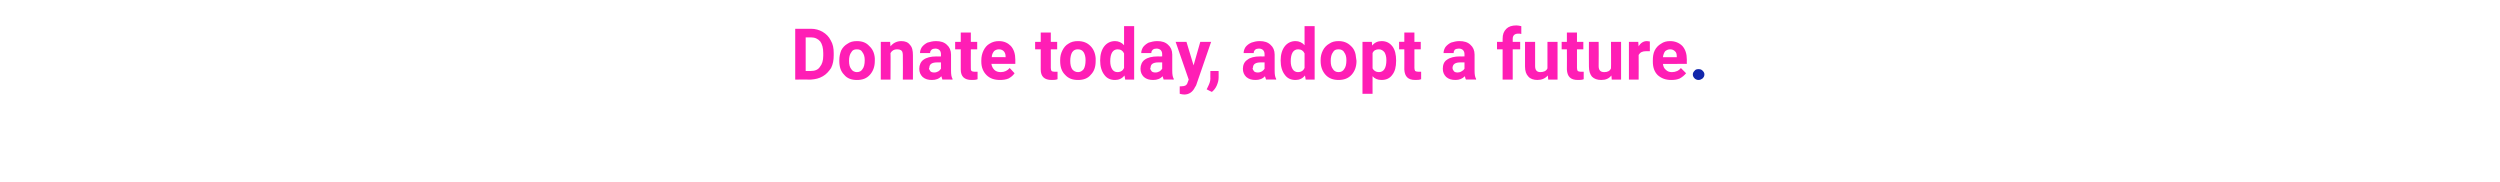 <?xml version="1.0" standalone="no"?><!DOCTYPE svg PUBLIC "-//W3C//DTD SVG 1.1//EN" "http://www.w3.org/Graphics/SVG/1.1/DTD/svg11.dtd"><svg xmlns="http://www.w3.org/2000/svg" version="1.1" width="669px" height="48.8px" viewBox="0 -7 669 48.8" style="top:-7px"><desc>Donate today, adopt a future.</desc><defs/><g id="Polygon31451"><path d="m453 12.9c0-.4.2-.7.5-1c.2-.3.6-.4 1-.4c.5 0 .8.1 1.1.4c.3.3.5.6.5 1c0 .5-.2.8-.5 1.1c-.3.2-.6.4-1.1.4c-.4 0-.8-.2-1-.4c-.3-.3-.5-.6-.5-1.1z" stroke="none" fill="#1226aa"/></g><g id="Polygon31450"><path d="m212.8 14.3V.7s4.16.04 4.2 0c1.2 0 2.2.3 3.1.8c1 .6 1.7 1.3 2.2 2.3c.6 1 .8 2.1.8 3.4v.6c0 1.3-.2 2.4-.7 3.4c-.6.9-1.3 1.7-2.2 2.2c-1 .6-2 .8-3.2.9c-.01-.05-4.2 0-4.2 0zM215.6 3v9h1.3c1.1 0 2-.3 2.5-1.1c.6-.7.9-1.7.9-3v-.7c0-1.4-.3-2.4-.8-3.1c-.6-.7-1.4-1.1-2.5-1.1h-1.4zm9 6.1c0-1 .2-1.8.5-2.6c.4-.8 1-1.4 1.7-1.8c.7-.5 1.5-.7 2.5-.7c1.4 0 2.5.4 3.3 1.3c.9.8 1.4 1.9 1.5 3.3v.7c0 1.6-.5 2.8-1.3 3.7c-.9 1-2 1.4-3.5 1.4c-1.4 0-2.6-.4-3.4-1.4c-.9-.9-1.3-2.1-1.3-3.7v-.2zm2.6.2c0 1 .2 1.7.6 2.2c.3.5.9.8 1.5.8c.7 0 1.2-.3 1.5-.8c.4-.5.6-1.3.6-2.4c0-.9-.2-1.6-.6-2.1c-.3-.6-.8-.8-1.5-.8c-.7 0-1.2.2-1.5.8c-.4.5-.6 1.3-.6 2.3zm11-5.1s.07 1.17.1 1.2c.7-.9 1.7-1.4 2.9-1.4c1 0 1.8.3 2.3 1c.6.6.8 1.5.8 2.8c.03-.03 0 6.5 0 6.5h-2.7s.05-6.47 0-6.5c0-.5-.1-1-.3-1.2c-.3-.3-.7-.4-1.3-.4c-.7 0-1.3.3-1.7 1c.05-.03 0 7.1 0 7.1h-2.6V4.2h2.5zm14 10.1l-.3-.9c-.6.7-1.5 1-2.5 1c-1 0-1.8-.2-2.5-.8c-.6-.6-.9-1.3-.9-2.2c0-1 .4-1.9 1.1-2.4c.8-.6 2-.9 3.5-.9c-.03.02 1.2 0 1.2 0v-.6c0-.4-.1-.8-.4-1.1c-.2-.2-.6-.4-1.1-.4c-.4 0-.8.1-1 .3c-.3.3-.4.5-.4.9h-2.7c0-.6.2-1.1.5-1.6c.4-.5.9-.9 1.5-1.2c.7-.2 1.4-.4 2.3-.4c1.2 0 2.2.3 2.9 1c.7.6 1.1 1.5 1.1 2.6v4.3c0 1 .1 1.7.4 2.2v.2s-2.72-.05-2.7 0zm-2.2-1.9c.4 0 .7-.1 1.1-.3c.3-.2.5-.4.7-.7V9.7h-1c-1.3 0-2.1.4-2.1 1.4l-.1.1c0 .4.2.6.4.9c.2.2.6.3 1 .3zm9.8-10.7v2.5h1.7v2h-1.7s-.04 4.99 0 5c0 .4 0 .6.2.8c.1.1.4.2.8.2h.8v2c-.5.2-1.1.2-1.6.2c-1.9 0-2.9-.9-2.9-2.8c-.02-.01 0-5.4 0-5.4h-1.5v-2h1.5V1.7h2.7zm7.8 12.7c-1.5 0-2.7-.4-3.6-1.3c-.9-.9-1.4-2.1-1.4-3.6v-.3c0-1 .2-1.9.6-2.7c.4-.8.9-1.4 1.6-1.8c.8-.5 1.6-.7 2.5-.7c1.4 0 2.4.5 3.2 1.3c.8.9 1.2 2.1 1.2 3.7c.02.01 0 1.1 0 1.1h-6.4c.1.7.4 1.2.8 1.6c.4.4 1 .6 1.7.6c1 0 1.8-.4 2.4-1.1l1.3 1.4c-.4.6-.9 1-1.6 1.4c-.7.3-1.5.4-2.3.4zm-.3-8.2c-.5 0-1 .2-1.3.5c-.3.4-.6.9-.6 1.6c-.05-.02 3.7 0 3.7 0c0 0-.02-.24 0-.2c0-.6-.2-1.1-.5-1.4c-.3-.3-.7-.5-1.3-.5zm13.9-4.5v2.5h1.7v2h-1.7s-.02 4.99 0 5c0 .4.1.6.2.8c.1.1.4.2.8.2h.8v2c-.5.2-1.1.2-1.6.2c-1.9 0-2.9-.9-2.9-2.8V6.2H277v-2h1.5V1.7h2.7zm2.5 7.4c0-1 .2-1.8.6-2.6c.4-.8.9-1.4 1.6-1.8c.7-.5 1.6-.7 2.5-.7c1.4 0 2.5.4 3.4 1.3c.8.8 1.3 1.9 1.4 3.3v.7c0 1.6-.4 2.8-1.3 3.7c-.8 1-2 1.4-3.4 1.4c-1.5 0-2.6-.4-3.5-1.4c-.9-.9-1.3-2.1-1.3-3.7v-.2zm2.7.2c0 1 .2 1.7.5 2.2c.4.5.9.8 1.6.8c.6 0 1.1-.3 1.5-.8c.3-.5.5-1.3.5-2.4c0-.9-.2-1.6-.5-2.1c-.4-.6-.9-.8-1.6-.8c-.6 0-1.1.2-1.5.8c-.3.5-.5 1.3-.5 2.3zm8-.1c0-1.6.4-2.9 1.1-3.8c.7-.9 1.7-1.4 2.9-1.4c.9 0 1.8.4 2.4 1.1V0h2.7v14.3h-2.4s-.17-1.12-.2-1.1c-.6.8-1.5 1.2-2.5 1.2c-1.2 0-2.2-.4-2.9-1.4c-.7-.9-1.1-2.2-1.1-3.8zm4.7-3c-1.3 0-2 1.1-2 3.2c0 .9.2 1.6.5 2.1c.3.5.8.8 1.4.8c.9 0 1.5-.4 1.8-1.1V7.3c-.3-.7-.9-1.1-1.7-1.1zm12.3 8.1l-.3-.9c-.6.7-1.5 1-2.5 1c-1 0-1.8-.2-2.5-.8c-.6-.6-.9-1.3-.9-2.2c0-1 .4-1.9 1.1-2.4c.8-.6 2-.9 3.5-.9c-.04.02 1.2 0 1.2 0v-.6c0-.4-.1-.8-.4-1.1c-.2-.2-.6-.4-1.1-.4c-.4 0-.8.1-1 .3c-.3.3-.4.5-.4.9h-2.7c0-.6.2-1.1.5-1.6c.4-.5.9-.9 1.5-1.2c.7-.2 1.4-.4 2.3-.4c1.2 0 2.2.3 2.9 1c.7.6 1.1 1.5 1.1 2.6v4.3c0 1 .1 1.7.4 2.2v.2s-2.72-.05-2.7 0zm-2.2-1.9c.4 0 .7-.1 1.1-.3c.3-.2.5-.4.7-.7V9.7h-1c-1.3 0-2.1.4-2.1 1.4l-.1.1c0 .4.2.6.4.9c.2.2.6.3 1 .3zm10.2-1.9l1.8-6.3h2.9l-4 11.6s-.27.54-.3.5c-.6 1.3-1.6 2-2.9 2c-.4 0-.8-.1-1.2-.2c-.03.03 0-2 0-2h.4c.5 0 .9-.1 1.1-.2c.3-.2.5-.4.6-.8l.3-.8l-3.5-10.1h2.9l1.9 6.3zm4.9 7.1c-.01.04-1.4-.7-1.4-.7c0 0 .33-.6.3-.6c.4-.8.7-1.5.7-2.3c-.03.05 0-2 0-2h2.2s.02 1.82 0 1.8c0 .7-.2 1.4-.5 2.1c-.3.7-.8 1.3-1.3 1.7zm14.5-3.3l-.3-.9c-.6.7-1.5 1-2.5 1c-1 0-1.8-.2-2.5-.8c-.6-.6-.9-1.3-.9-2.2c0-1 .4-1.9 1.2-2.4c.7-.6 1.9-.9 3.4-.9c-.03.02 1.2 0 1.2 0v-.6c0-.4-.1-.8-.4-1.1c-.2-.2-.6-.4-1.1-.4c-.4 0-.8.1-1 .3c-.3.3-.4.5-.4.9h-2.7c0-.6.2-1.1.5-1.6c.4-.5.9-.9 1.6-1.2c.6-.2 1.3-.4 2.2-.4c1.2 0 2.2.3 2.9 1c.7.6 1.1 1.5 1.1 2.6v4.3c0 1 .1 1.7.4 2.2v.2s-2.72-.05-2.7 0zm-2.2-1.9c.4 0 .7-.1 1.1-.3c.3-.2.5-.4.7-.7V9.7h-1c-1.3 0-2.1.4-2.1 1.4l-.1.1c0 .4.2.6.4.9c.2.2.6.3 1 .3zm6.1-3.2c0-1.6.4-2.9 1.1-3.8c.7-.9 1.7-1.4 2.9-1.4c.9 0 1.8.4 2.4 1.1V0h2.7v14.3h-2.4s-.17-1.12-.2-1.1c-.6.8-1.5 1.2-2.5 1.2c-1.2 0-2.2-.4-2.9-1.4c-.7-.9-1.1-2.2-1.1-3.8zm4.7-3c-1.3 0-2 1.1-2 3.2c0 .9.2 1.6.5 2.1c.3.5.8.8 1.4.8c.9 0 1.5-.4 1.8-1.1V7.3c-.3-.7-.9-1.1-1.7-1.1zm6 2.9c0-1 .2-1.8.6-2.6c.4-.8 1-1.4 1.7-1.8c.7-.5 1.5-.7 2.5-.7c1.3 0 2.4.4 3.3 1.3c.9.8 1.3 1.9 1.4 3.3l.1.7c0 1.6-.5 2.8-1.3 3.7c-.9 1-2.1 1.4-3.5 1.4c-1.4 0-2.6-.4-3.5-1.4c-.8-.9-1.3-2.1-1.3-3.7v-.2zm2.7.2c0 1 .2 1.7.6 2.2c.3.5.8.8 1.5.8c.7 0 1.2-.3 1.5-.8c.4-.5.6-1.3.6-2.4c0-.9-.2-1.6-.6-2.1c-.3-.6-.9-.8-1.5-.8c-.7 0-1.2.2-1.5.8c-.4.5-.6 1.3-.6 2.3zm17.5 0c0 1.6-.3 2.8-1 3.7c-.7 1-1.7 1.4-2.9 1.4c-1 0-1.8-.3-2.4-1c-.02-.02 0 4.7 0 4.7h-2.7V4.2h2.5s.08 1 .1 1c.6-.8 1.5-1.2 2.5-1.2c1.3 0 2.2.5 2.9 1.4c.7.9 1 2.2 1 3.8v.1zm-4.6 3c1.3 0 2-1.1 2-3.2c0-.9-.2-1.6-.5-2.1c-.4-.5-.9-.8-1.5-.8c-.8 0-1.4.3-1.7 1v4.1c.3.6.9 1 1.7 1zm9.5-10.6v2.5h1.7v2h-1.7s.01 4.99 0 5c0 .4.1.6.2.8c.2.1.4.2.8.2h.8v2c-.5.2-1 .2-1.6.2c-1.9 0-2.8-.9-2.9-2.8c.03-.01 0-5.4 0-5.4h-1.4v-2h1.4V1.7h2.7zm13.8 12.6c-.2-.3-.2-.6-.3-.9c-.7.7-1.5 1-2.5 1c-1 0-1.8-.2-2.5-.8c-.6-.6-.9-1.3-.9-2.2c0-1 .3-1.9 1.1-2.4c.8-.6 2-.9 3.5-.9c-.05.02 1.2 0 1.2 0v-.6c0-.4-.1-.8-.4-1.1c-.2-.2-.6-.4-1.1-.4c-.4 0-.8.1-1.1.3c-.2.3-.3.5-.3.9h-2.7c0-.6.2-1.1.5-1.6c.4-.5.9-.9 1.5-1.2c.7-.2 1.4-.4 2.2-.4c1.3 0 2.3.3 3 1c.7.6 1.1 1.5 1.1 2.6v4.3c0 1 .1 1.7.4 2.2c-.02-.01 0 .2 0 .2c0 0-2.73-.05-2.7 0zm-2.2-1.9c.3 0 .7-.1 1-.3c.4-.2.6-.4.8-.7c-.01.01 0-1.7 0-1.7h-1c-1.4 0-2.1.4-2.2 1.4v.1c0 .4.2.6.4.9c.2.2.5.3 1 .3zm12 1.9V6.2h-1.5v-2h1.5v-.8c0-1.2.3-2 1-2.7c.6-.6 1.5-.9 2.7-.9c.4 0 .8.1 1.3.2v2.1c-.2-.1-.5-.1-.8-.1c-1 0-1.5.5-1.5 1.4v.8h2v2h-2v8.1h-2.7zm12.1-1.1c-.7.8-1.6 1.2-2.8 1.2c-1 0-1.9-.3-2.4-.9c-.6-.6-.9-1.5-.9-2.7c.01-.01 0-6.6 0-6.6h2.7v6.5c0 1.1.5 1.6 1.4 1.6c.9 0 1.6-.3 1.9-1V4.2h2.7v10.1h-2.5s-.11-1.07-.1-1.1zM422 1.7v2.5h1.7v2H422s.02 4.99 0 5c0 .4.1.6.2.8c.2.1.4.2.8.2h.8v2c-.5.2-1 .2-1.6.2c-1.9 0-2.8-.9-2.9-2.8c.04-.01 0-5.4 0-5.4h-1.4v-2h1.4V1.7h2.7zm9.2 11.5c-.6.8-1.5 1.2-2.7 1.2c-1.1 0-1.9-.3-2.5-.9c-.5-.6-.8-1.5-.8-2.7c-.04-.01 0-6.6 0-6.6h2.6s.05 6.5 0 6.5c0 1.1.5 1.6 1.5 1.6c.9 0 1.5-.3 1.8-1c.05.03 0-7.1 0-7.1h2.7v10.1h-2.5s-.06-1.07-.1-1.1zm10.3-6.5h-1c-1 0-1.6.3-2 1c.04-.02 0 6.6 0 6.6h-2.6V4.2h2.5s.07 1.21.1 1.2c.5-.9 1.3-1.4 2.2-1.4c.3 0 .6.1.8.1v2.6zm5.7 7.7c-1.4 0-2.6-.4-3.6-1.3c-.9-.9-1.3-2.1-1.3-3.6v-.3c0-1 .1-1.9.5-2.7c.4-.8 1-1.4 1.7-1.8c.7-.5 1.5-.7 2.4-.7c1.4 0 2.5.5 3.3 1.3c.8.9 1.2 2.1 1.2 3.7c-.04.01 0 1.1 0 1.1H445c.1.7.3 1.2.8 1.6c.4.4.9.6 1.6.6c1 0 1.9-.4 2.4-1.1l1.4 1.4c-.5.6-1 1-1.7 1.4c-.7.3-1.4.4-2.3.4zm-.3-8.2c-.5 0-.9.2-1.3.5c-.3.4-.5.9-.6 1.6c0-.02 3.7 0 3.7 0c0 0 .03-.24 0-.2c0-.6-.1-1.1-.5-1.4c-.3-.3-.7-.5-1.3-.5z" stroke="none" fill="#ff1eb5"/></g></svg>